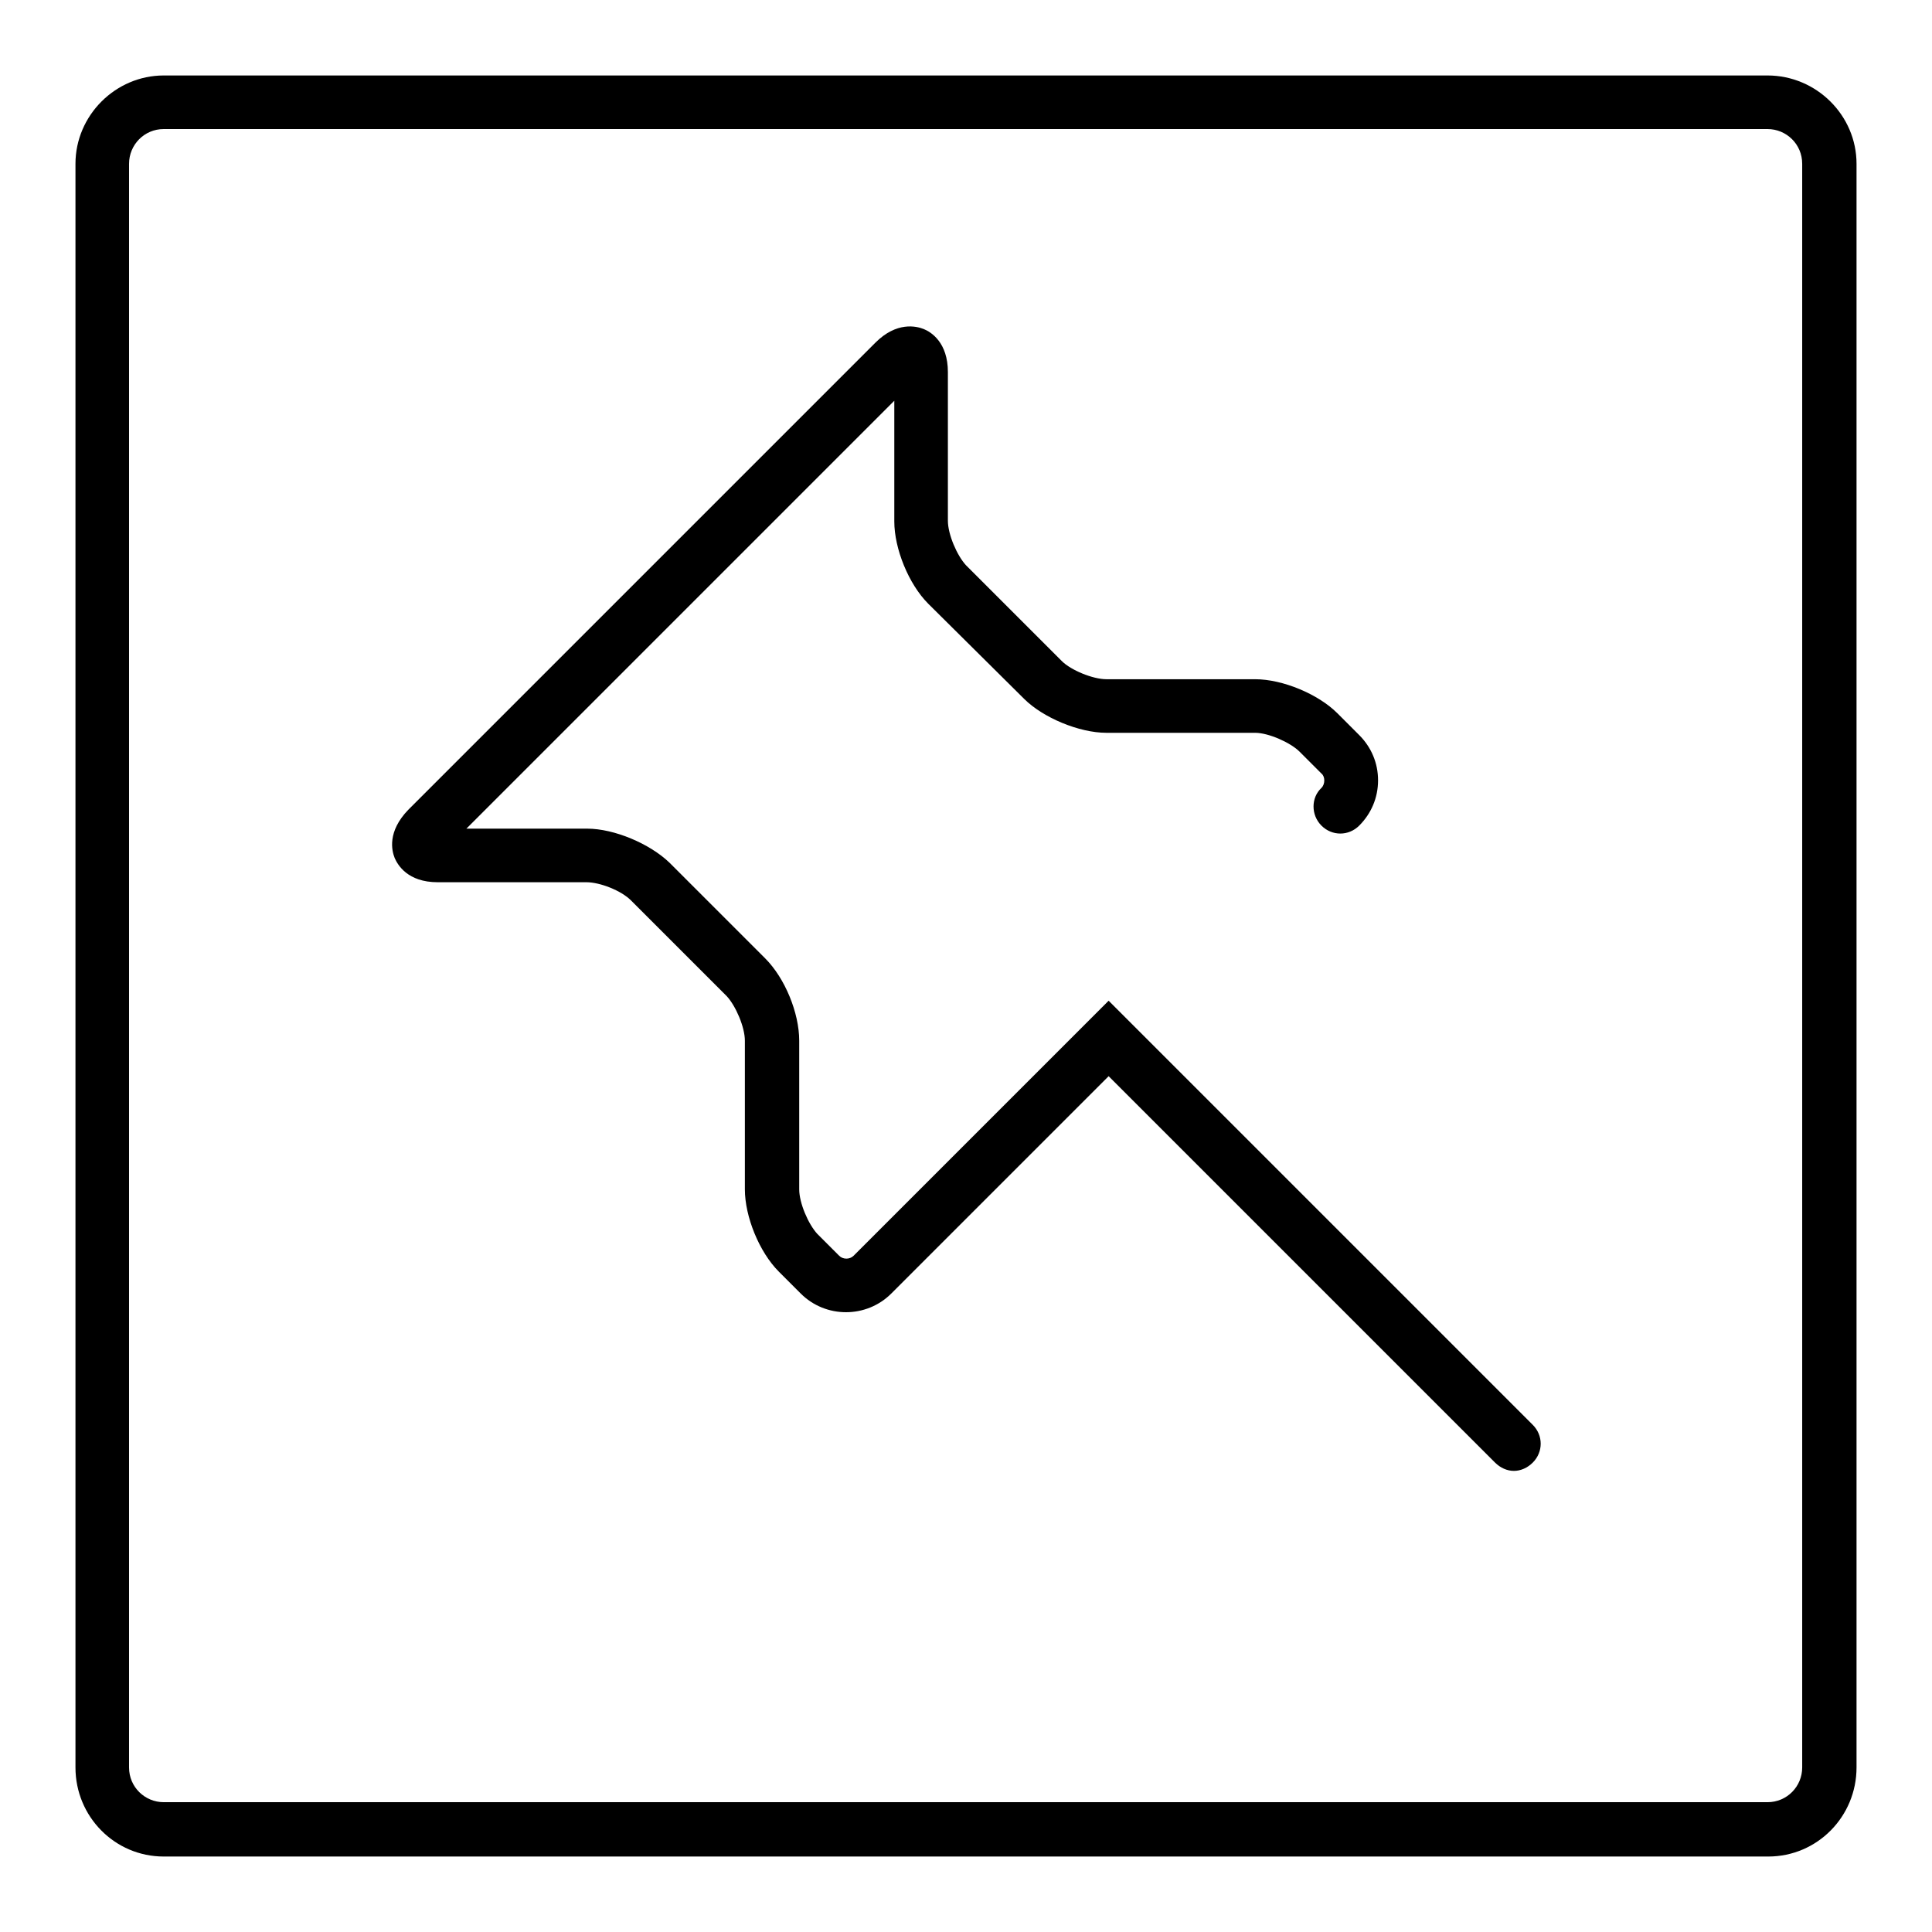 <?xml version="1.0" encoding="utf-8"?>
<!-- Svg Vector Icons : http://www.onlinewebfonts.com/icon -->
<!DOCTYPE svg PUBLIC "-//W3C//DTD SVG 1.1//EN" "http://www.w3.org/Graphics/SVG/1.1/DTD/svg11.dtd">
<svg version="1.1" xmlns="http://www.w3.org/2000/svg" xmlns:xlink="http://www.w3.org/1999/xlink" x="0px" y="0px" viewBox="0 0 256 256" enable-background="new 0 0 256 256" xml:space="preserve">
<g><g><path fill="#000000" d="M234.3,246H21.7c-6.5,0-11.7-5.3-11.7-11.8V21.7C10,15.3,15.3,10,21.7,10h212.5c6.5,0,11.8,5.3,11.8,11.7v212.5C246,240.7,240.8,246,234.3,246z M21.7,17.1c-2.6,0-4.6,2.1-4.6,4.6v212.5c0,2.6,2.1,4.6,4.6,4.6h212.5c2.6,0,4.6-2.1,4.6-4.6V21.7c0-2.6-2.1-4.6-4.6-4.6L21.7,17.1L21.7,17.1z"/><path fill="#000000" d="M200.6,194.9c-0.9,0-1.8-0.4-2.5-1.1l-51.2-51.2l-28.8,28.8c-3.3,3.3-8.7,3.3-12,0l-2.9-2.9c-2.6-2.6-4.5-7.3-4.5-10.9v-19.7c0-1.8-1.2-4.6-2.4-5.9l-12.7-12.7c-1.3-1.3-4.1-2.4-5.9-2.4H58c-4,0-5.3-2.3-5.7-3.2c-0.4-1-1-3.5,1.8-6.4L116,45.4c2.8-2.8,5.4-2.2,6.4-1.8c1,0.4,3.2,1.8,3.2,5.7V69c0,1.8,1.2,4.6,2.4,5.9l12.7,12.7c1.2,1.2,4.1,2.4,5.9,2.4h19.7c3.7,0,8.4,2,10.9,4.5l2.9,2.9c1.6,1.6,2.5,3.7,2.5,6c0,2.3-0.9,4.4-2.5,6c-1.4,1.4-3.6,1.4-5,0c-1.4-1.4-1.4-3.7,0-5c0.5-0.5,0.5-1.5,0-1.9l-2.9-2.9c-1.2-1.2-4.1-2.5-5.9-2.5h-19.7c-3.6,0-8.4-2-10.9-4.5L123,80c-2.6-2.6-4.5-7.3-4.5-10.9v-16l-56.7,56.7l16,0c3.6,0,8.3,2,10.9,4.5l12.7,12.7c2.6,2.6,4.5,7.2,4.5,10.9v19.7c0,1.8,1.2,4.6,2.4,5.9l2.9,2.9c0.5,0.5,1.4,0.5,1.9,0l33.8-33.8l56.2,56.2c1.4,1.4,1.4,3.6,0,5C202.4,194.5,201.5,194.9,200.6,194.9z"/></g></g>
</svg>